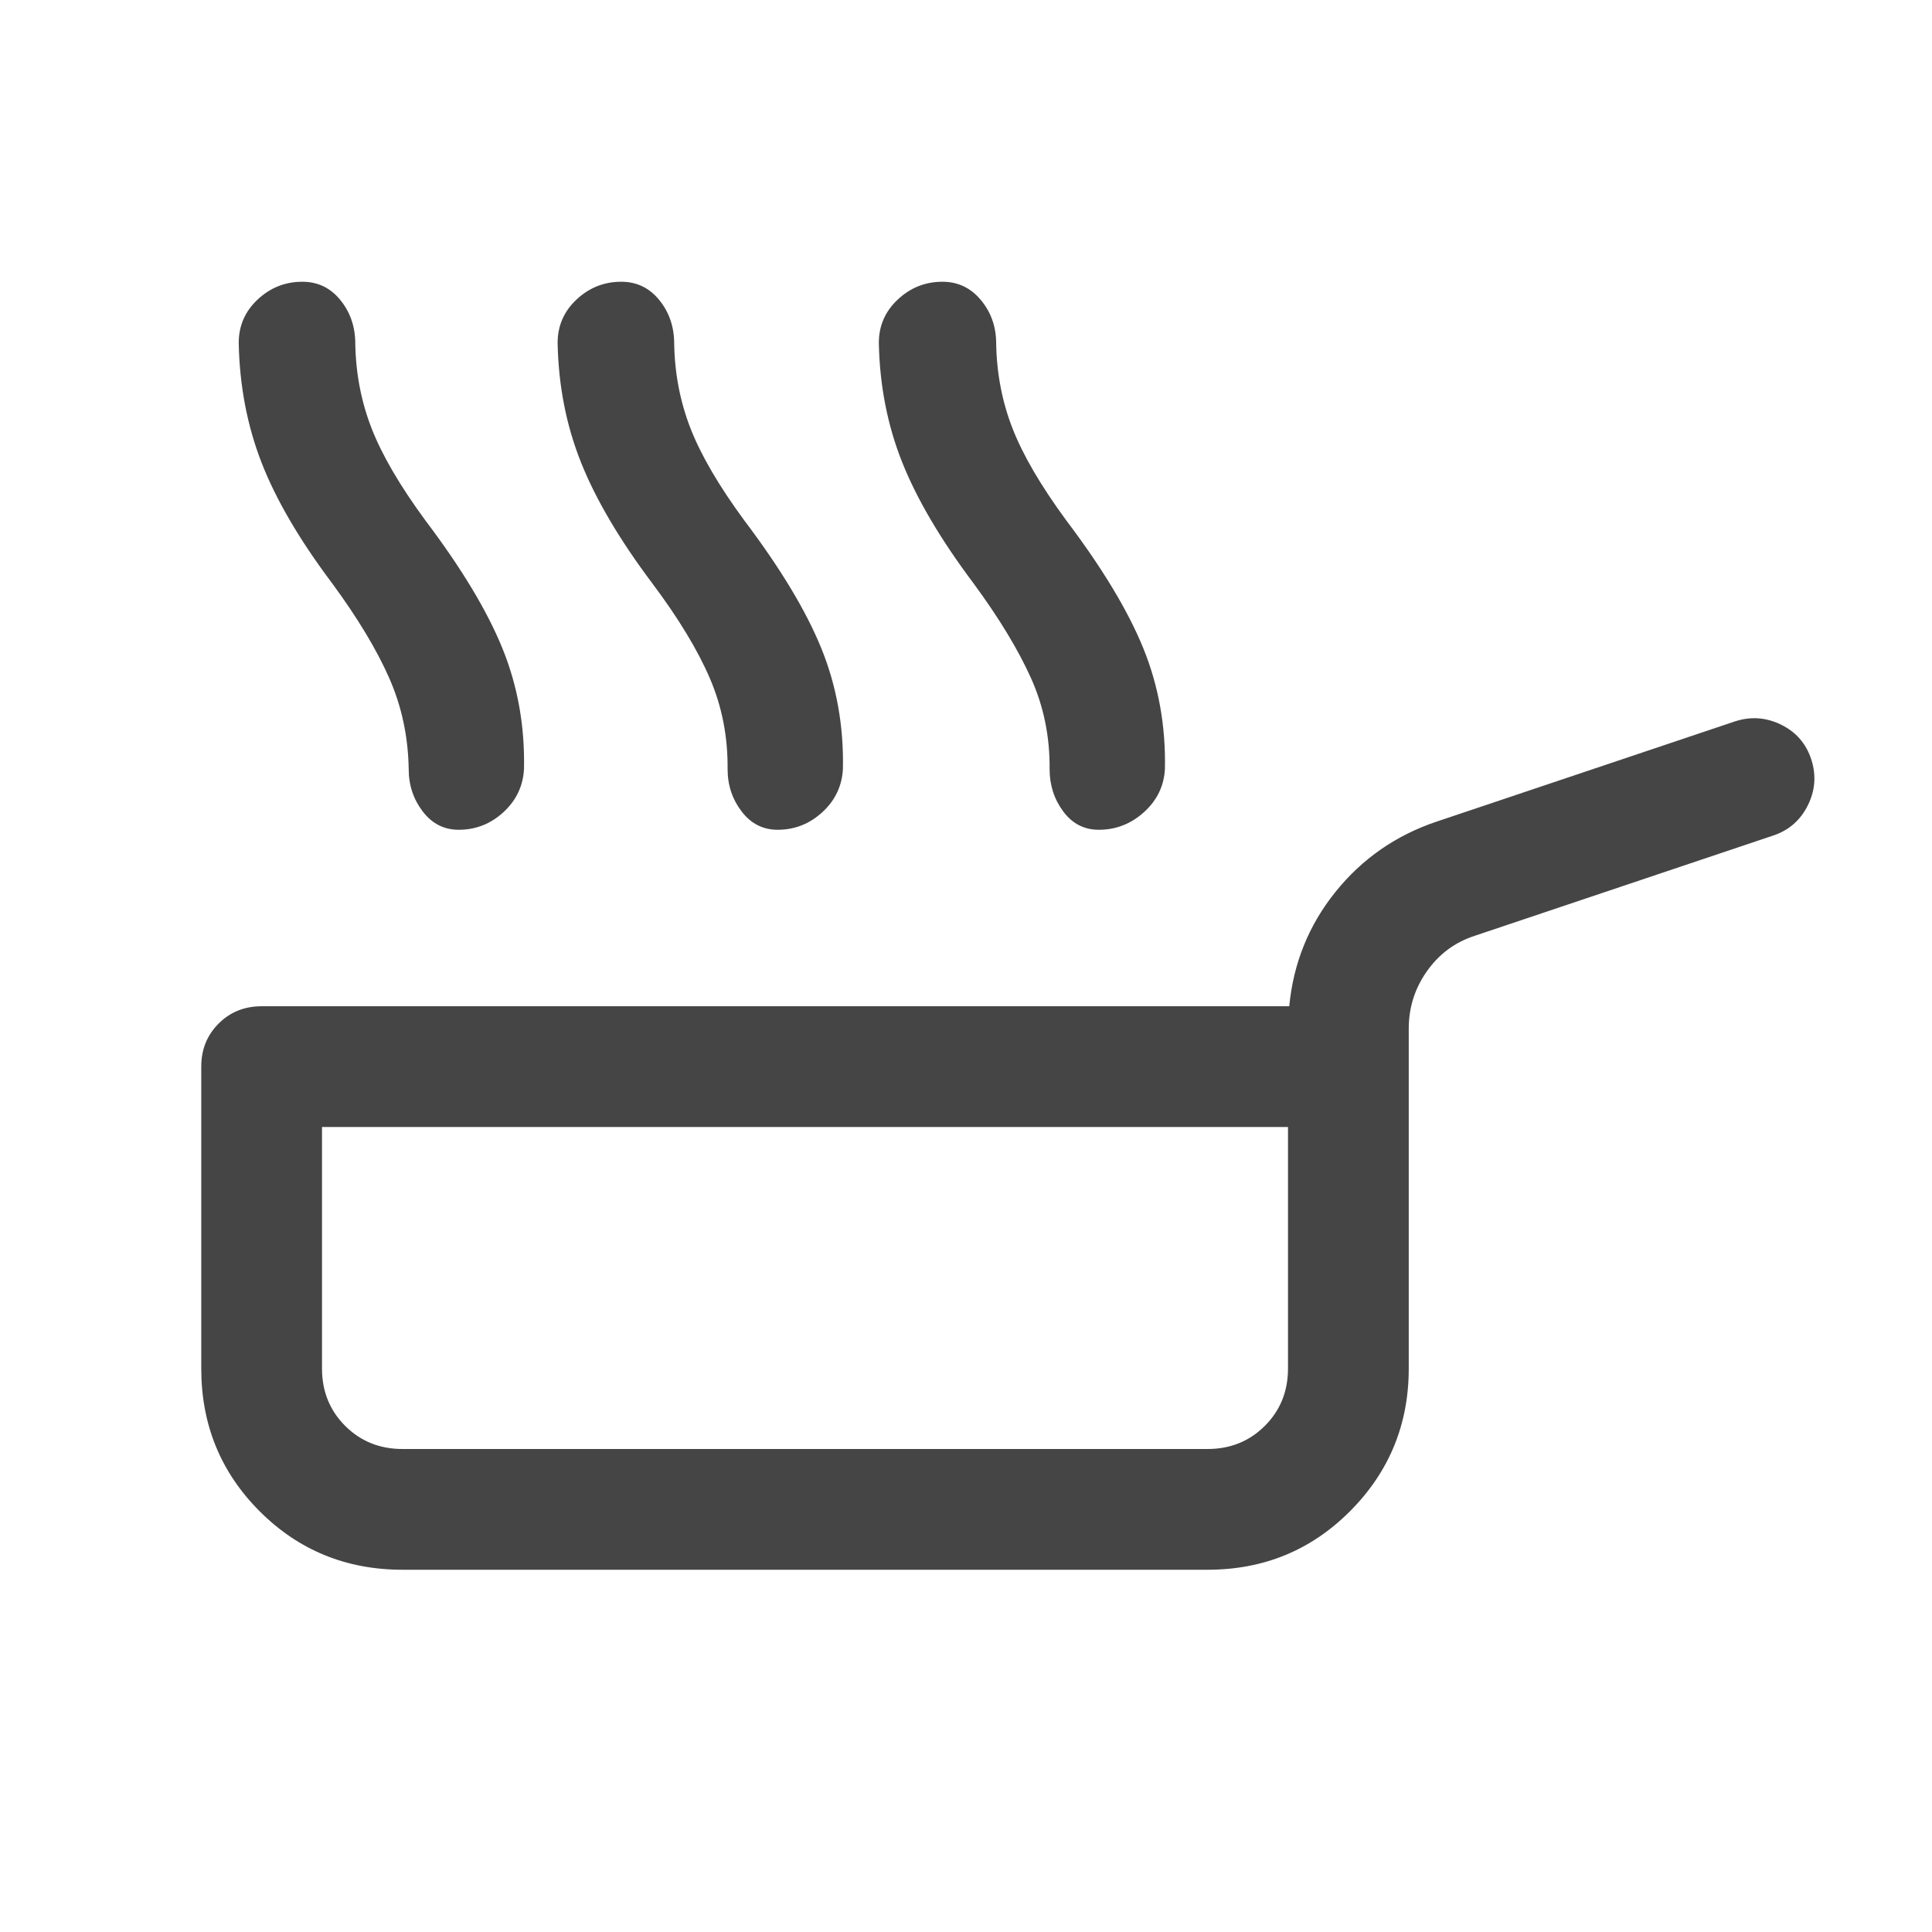 <svg xmlns="http://www.w3.org/2000/svg" height="24px" viewBox="0 -960 960 960" width="24px" fill="#454545"><path d="M165.16-670q-24.47-32.54-35.2-60.15-10.73-27.62-11.34-59.46 0-12.77 9.42-21.58 9.42-8.81 22.19-8.81 11.54 0 18.92 9.12 7.39 9.11 7.39 21.65.38 22.31 8.15 42.19 7.77 19.89 26.7 45.66 26.92 35.61 38.26 63.54 11.35 27.92 10.73 59.76-.61 12.77-10.15 21.58-9.54 8.81-22.31 8.81-10.92 0-17.88-9.12-6.96-9.11-6.96-21.03-.39-24.16-9.69-45.27-9.31-21.12-28.23-46.89Zm159.07 0q-24.46-32.54-35.5-60.15-11.04-27.62-11.65-59.46 0-12.77 9.42-21.58 9.42-8.81 22.19-8.81 11.54 0 18.93 9.12 7.38 9.11 7.38 21.65.38 22.31 8.15 42.19 7.77 19.89 26.7 45.66 26.92 35.61 38.27 63.54 11.34 27.92 10.73 59.76-.62 12.77-10.16 21.58-9.54 8.81-22.3 8.81-10.93 0-17.89-9.12-6.96-9.11-6.96-21.03.23-24.16-8.88-45.27-9.12-21.12-28.43-46.89Zm159.62 0q-24.46-32.54-35.5-60.15-11.04-27.62-11.66-59.46 0-12.77 9.43-21.58 9.42-8.81 22.19-8.81 11.54 0 19.11 9.12 7.58 9.11 7.58 21.65.38 22.31 8.15 42.19 7.77 19.89 26.7 45.66 26.92 35.61 38.27 63.54 11.34 27.92 10.73 59.76-.62 12.77-10.35 21.58-9.73 8.81-22.5 8.81-10.92 0-17.69-9.12-6.77-9.11-6.77-21.03.23-24.16-9.27-45.27-9.5-21.12-28.42-46.89ZM200-180q-41.92 0-70.96-29.04Q100-238.08 100-280v-150q0-12.77 8.62-21.38Q117.23-460 130-460h510.62q3.07-32.08 22.96-56.81 19.88-24.73 50.34-34.96l148.16-49.77q11.77-3.84 22.92 1.62 11.15 5.46 15 17.23 3.84 11.77-1.73 22.92-5.58 11.16-17.35 15L732.77-495q-14.69 4.77-23.73 17.58-9.04 12.81-9.04 28.5V-280q0 41.54-29.04 70.77Q641.92-180 600-180H200Zm0-60h400q17 0 28.5-11.5T640-280v-120H160v120q0 17 11.5 28.5T200-240Zm200-80Z"/></svg>